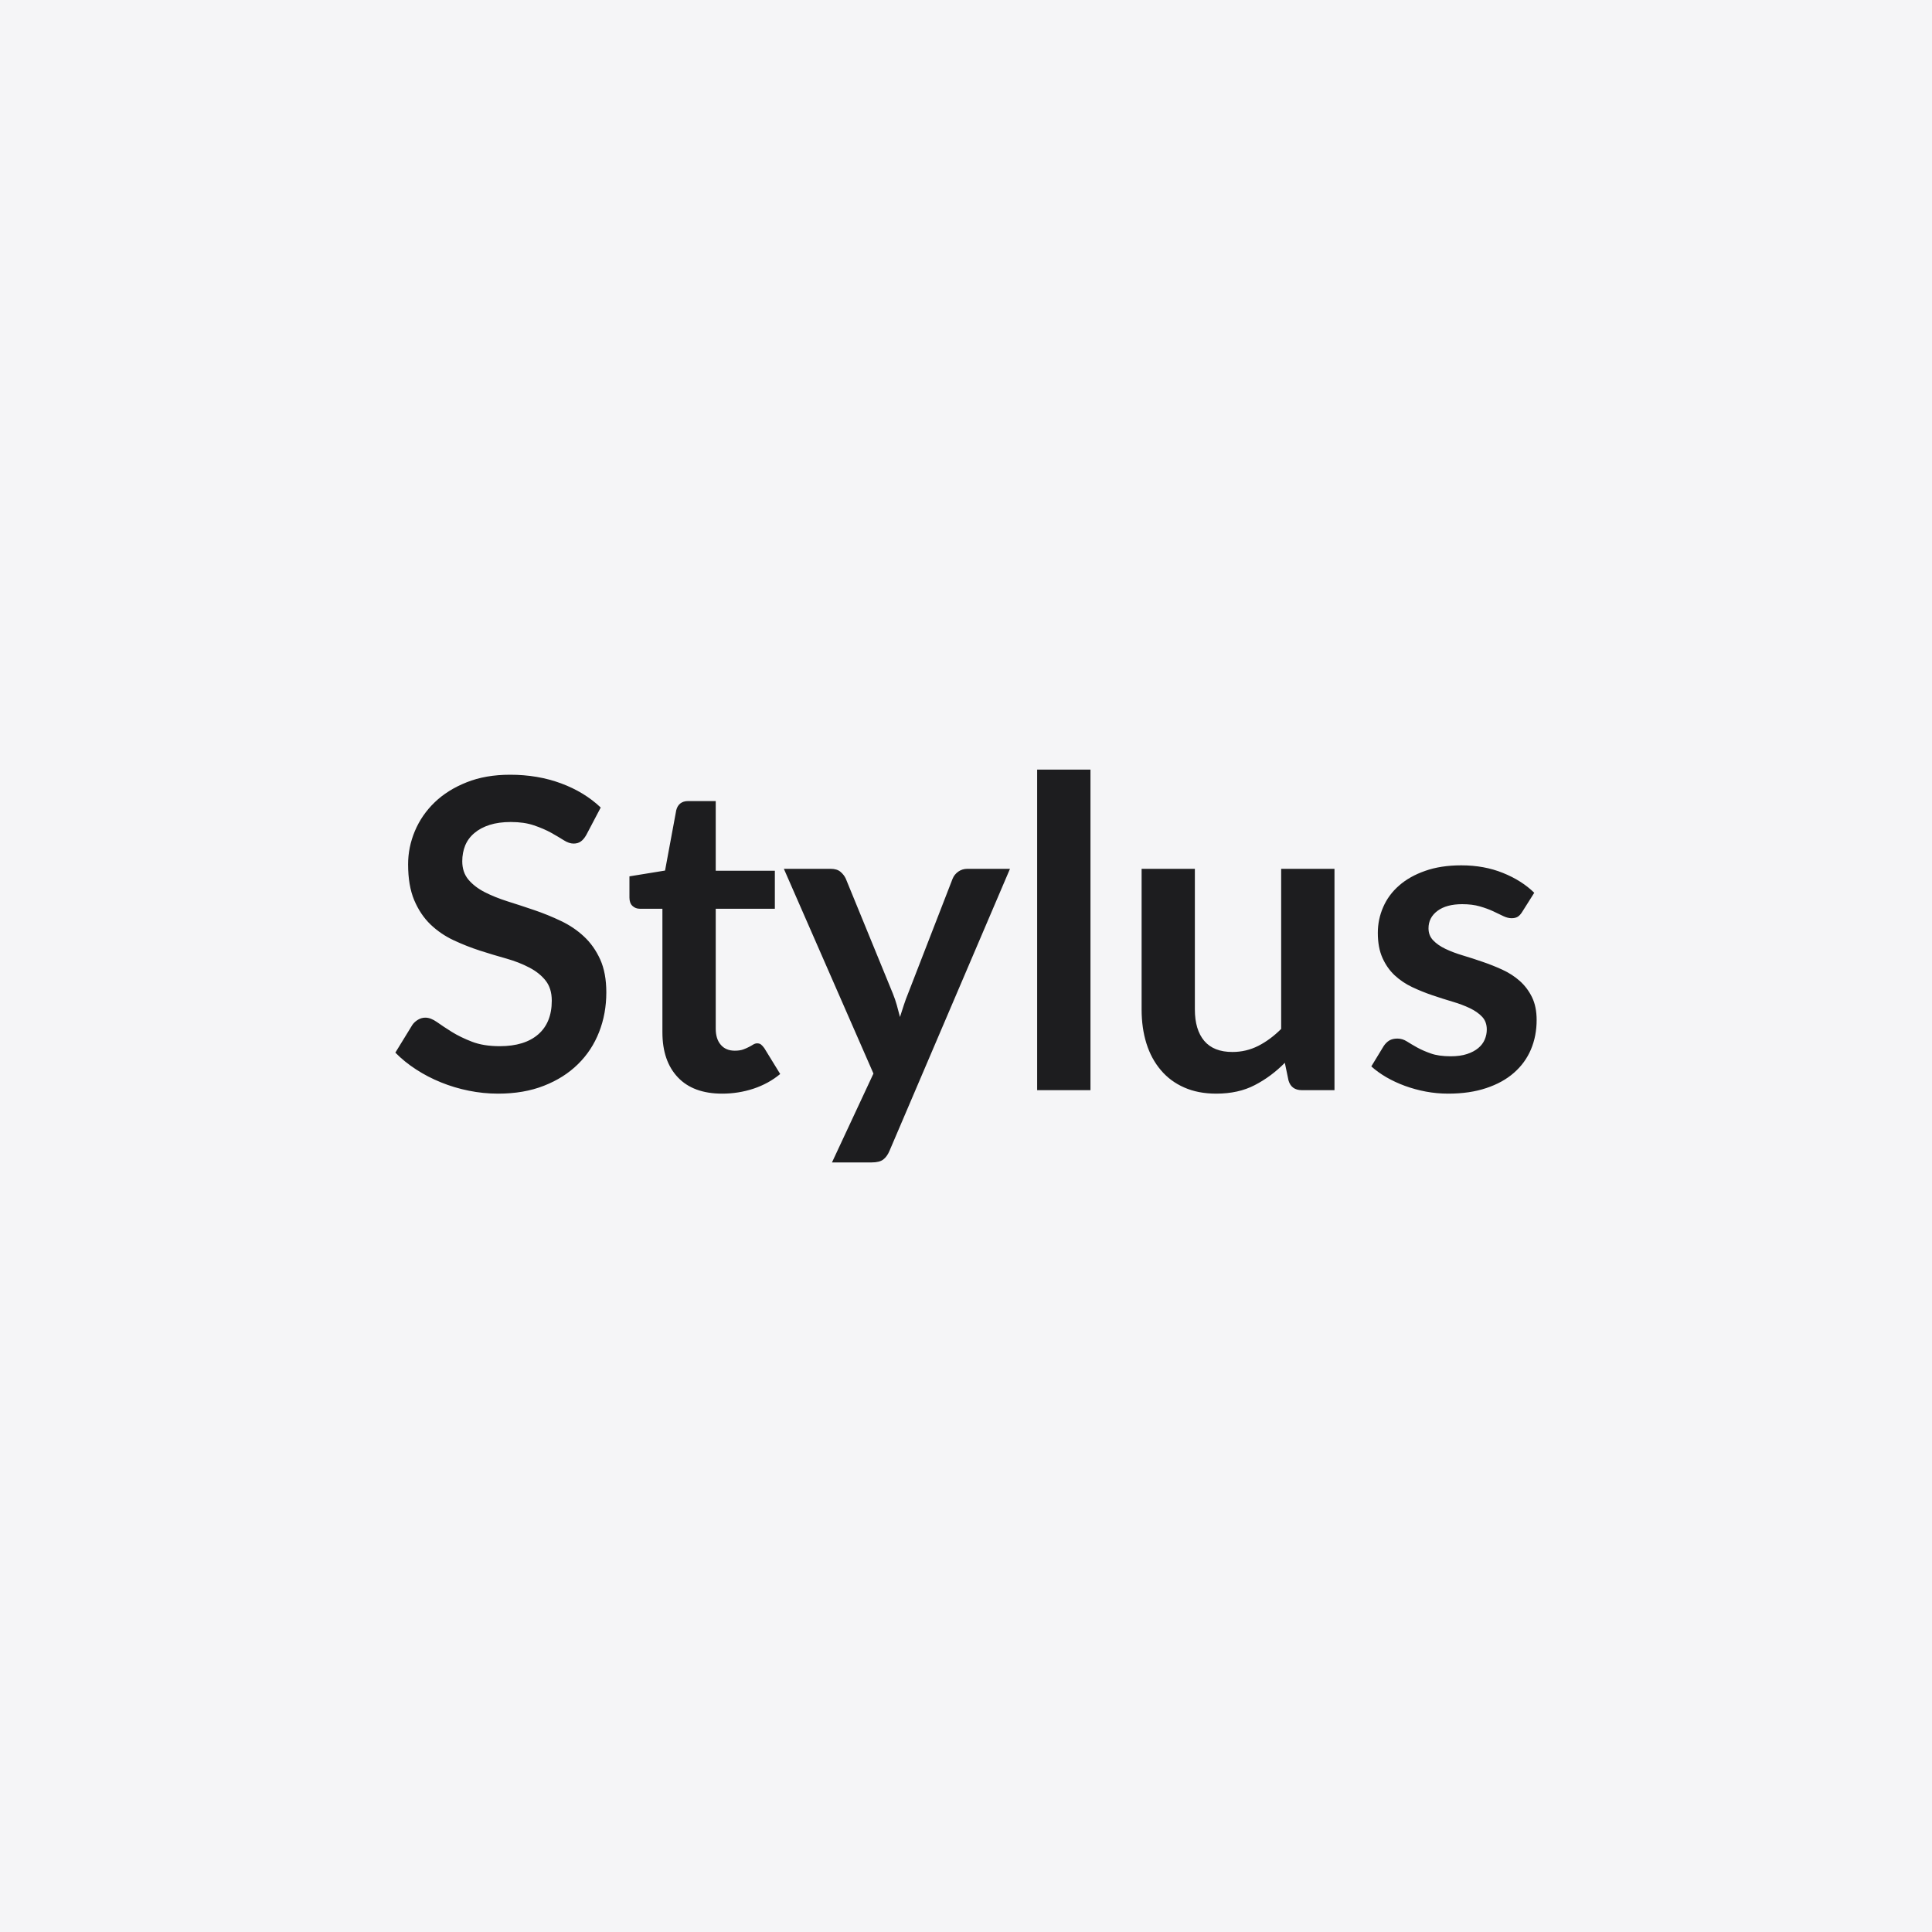 <svg xmlns="http://www.w3.org/2000/svg" width="300" height="300" viewBox="0 0 300 300"><rect width="100%" height="100%" fill="#f5f5f7"/><path fill="#1d1d1f" d="m93.28 125.39-2.24 4.26q-.4.7-.86 1.02-.45.32-1.12.32-.7 0-1.52-.52t-1.96-1.16q-1.14-.63-2.67-1.15-1.52-.52-3.6-.52-1.87 0-3.28.45t-2.36 1.26q-.96.8-1.43 1.92-.46 1.13-.46 2.47 0 1.7.95 2.84.96 1.14 2.53 1.95 1.57.8 3.58 1.44 2.01.63 4.12 1.35 2.12.72 4.13 1.68 2.01.95 3.58 2.41t2.53 3.57q.95 2.11.95 5.12 0 3.29-1.12 6.15-1.12 2.87-3.28 4.99-2.16 2.13-5.28 3.35-3.11 1.23-7.13 1.23-2.31 0-4.56-.46-2.24-.45-4.3-1.29-2.06-.83-3.87-2.01-1.81-1.17-3.22-2.61l2.65-4.32q.33-.47.87-.79.53-.32 1.14-.32.83 0 1.81.69.97.69 2.31 1.53 1.34.83 3.13 1.52t4.3.69q3.86 0 5.97-1.83t2.11-5.24q0-1.91-.96-3.12-.95-1.2-2.53-2.02-1.57-.83-3.58-1.4-2.01-.56-4.09-1.23-2.07-.67-4.08-1.61t-3.59-2.45q-1.57-1.51-2.53-3.77-.95-2.26-.95-5.57 0-2.65 1.05-5.16 1.06-2.52 3.07-4.46t4.96-3.11q2.94-1.18 6.76-1.18 4.29 0 7.91 1.34t6.16 3.75m18.86 44.43q-4.49 0-6.88-2.53-2.4-2.53-2.4-6.99v-19.19h-3.51q-.67 0-1.14-.44-.47-.43-.47-1.31v-3.28l5.53-.9 1.74-9.38q.17-.67.63-1.04.47-.37 1.21-.37h4.29v10.82h9.18v5.9h-9.18v18.62q0 1.61.79 2.51.78.91 2.16.91.77 0 1.29-.18.52-.19.9-.39.39-.2.69-.39.3-.18.6-.18.37 0 .6.18.24.19.51.56l2.47 4.02q-1.8 1.5-4.15 2.28-2.34.77-4.86.77m38.06-34.91h6.63l-18.72 43.82q-.37.87-.96 1.32t-1.79.45h-6.17l6.44-13.8-13.91-31.79h7.27q.98 0 1.53.47t.82 1.07l7.3 17.82q.37.91.62 1.81.25.91.49 1.84l.6-1.86q.3-.92.67-1.82l6.9-17.79q.27-.67.89-1.11.62-.43 1.39-.43m10.85-15.41h8.28v49.78h-8.28zm37.89 15.41h8.28v34.37h-5.06q-1.64 0-2.08-1.51l-.57-2.74q-2.11 2.14-4.66 3.46-2.54 1.33-5.99 1.33-2.82 0-4.98-.96-2.16-.95-3.63-2.7-1.48-1.74-2.23-4.13-.75-2.4-.75-5.28v-21.84h8.27v21.84q0 3.15 1.46 4.88 1.46 1.72 4.37 1.72 2.14 0 4.02-.95 1.88-.96 3.55-2.63zm39.3 3.72-1.88 2.98q-.33.53-.7.75t-.94.22q-.6 0-1.29-.33-.69-.34-1.59-.76-.91-.42-2.06-.75-1.16-.34-2.73-.34-2.45 0-3.84 1.04t-1.39 2.71q0 1.11.72 1.86.72.76 1.91 1.33t2.7 1.02 3.06.99q1.56.53 3.07 1.22t2.7 1.74q1.19 1.06 1.91 2.53.72 1.48.72 3.55 0 2.48-.89 4.58-.89 2.09-2.63 3.61-1.74 1.53-4.31 2.38-2.56.86-5.91.86-1.77 0-3.47-.32-1.69-.32-3.25-.89-1.55-.57-2.88-1.34-1.32-.77-2.33-1.68l1.91-3.14q.37-.57.88-.88.5-.3 1.27-.3t1.46.44q.68.43 1.59.94.9.5 2.12.93 1.23.44 3.1.44 1.48 0 2.53-.35 1.06-.35 1.74-.92.69-.57 1.01-1.33.32-.75.32-1.55 0-1.21-.72-1.98t-1.91-1.34-2.72-1.02q-1.52-.45-3.11-.99t-3.12-1.26q-1.52-.72-2.71-1.82-1.19-1.11-1.91-2.72-.72-1.6-.72-3.88 0-2.11.84-4.02.83-1.91 2.46-3.33 1.62-1.43 4.05-2.28 2.43-.86 5.61-.86 3.56 0 6.47 1.18 2.91 1.17 4.86 3.08"/></svg>
